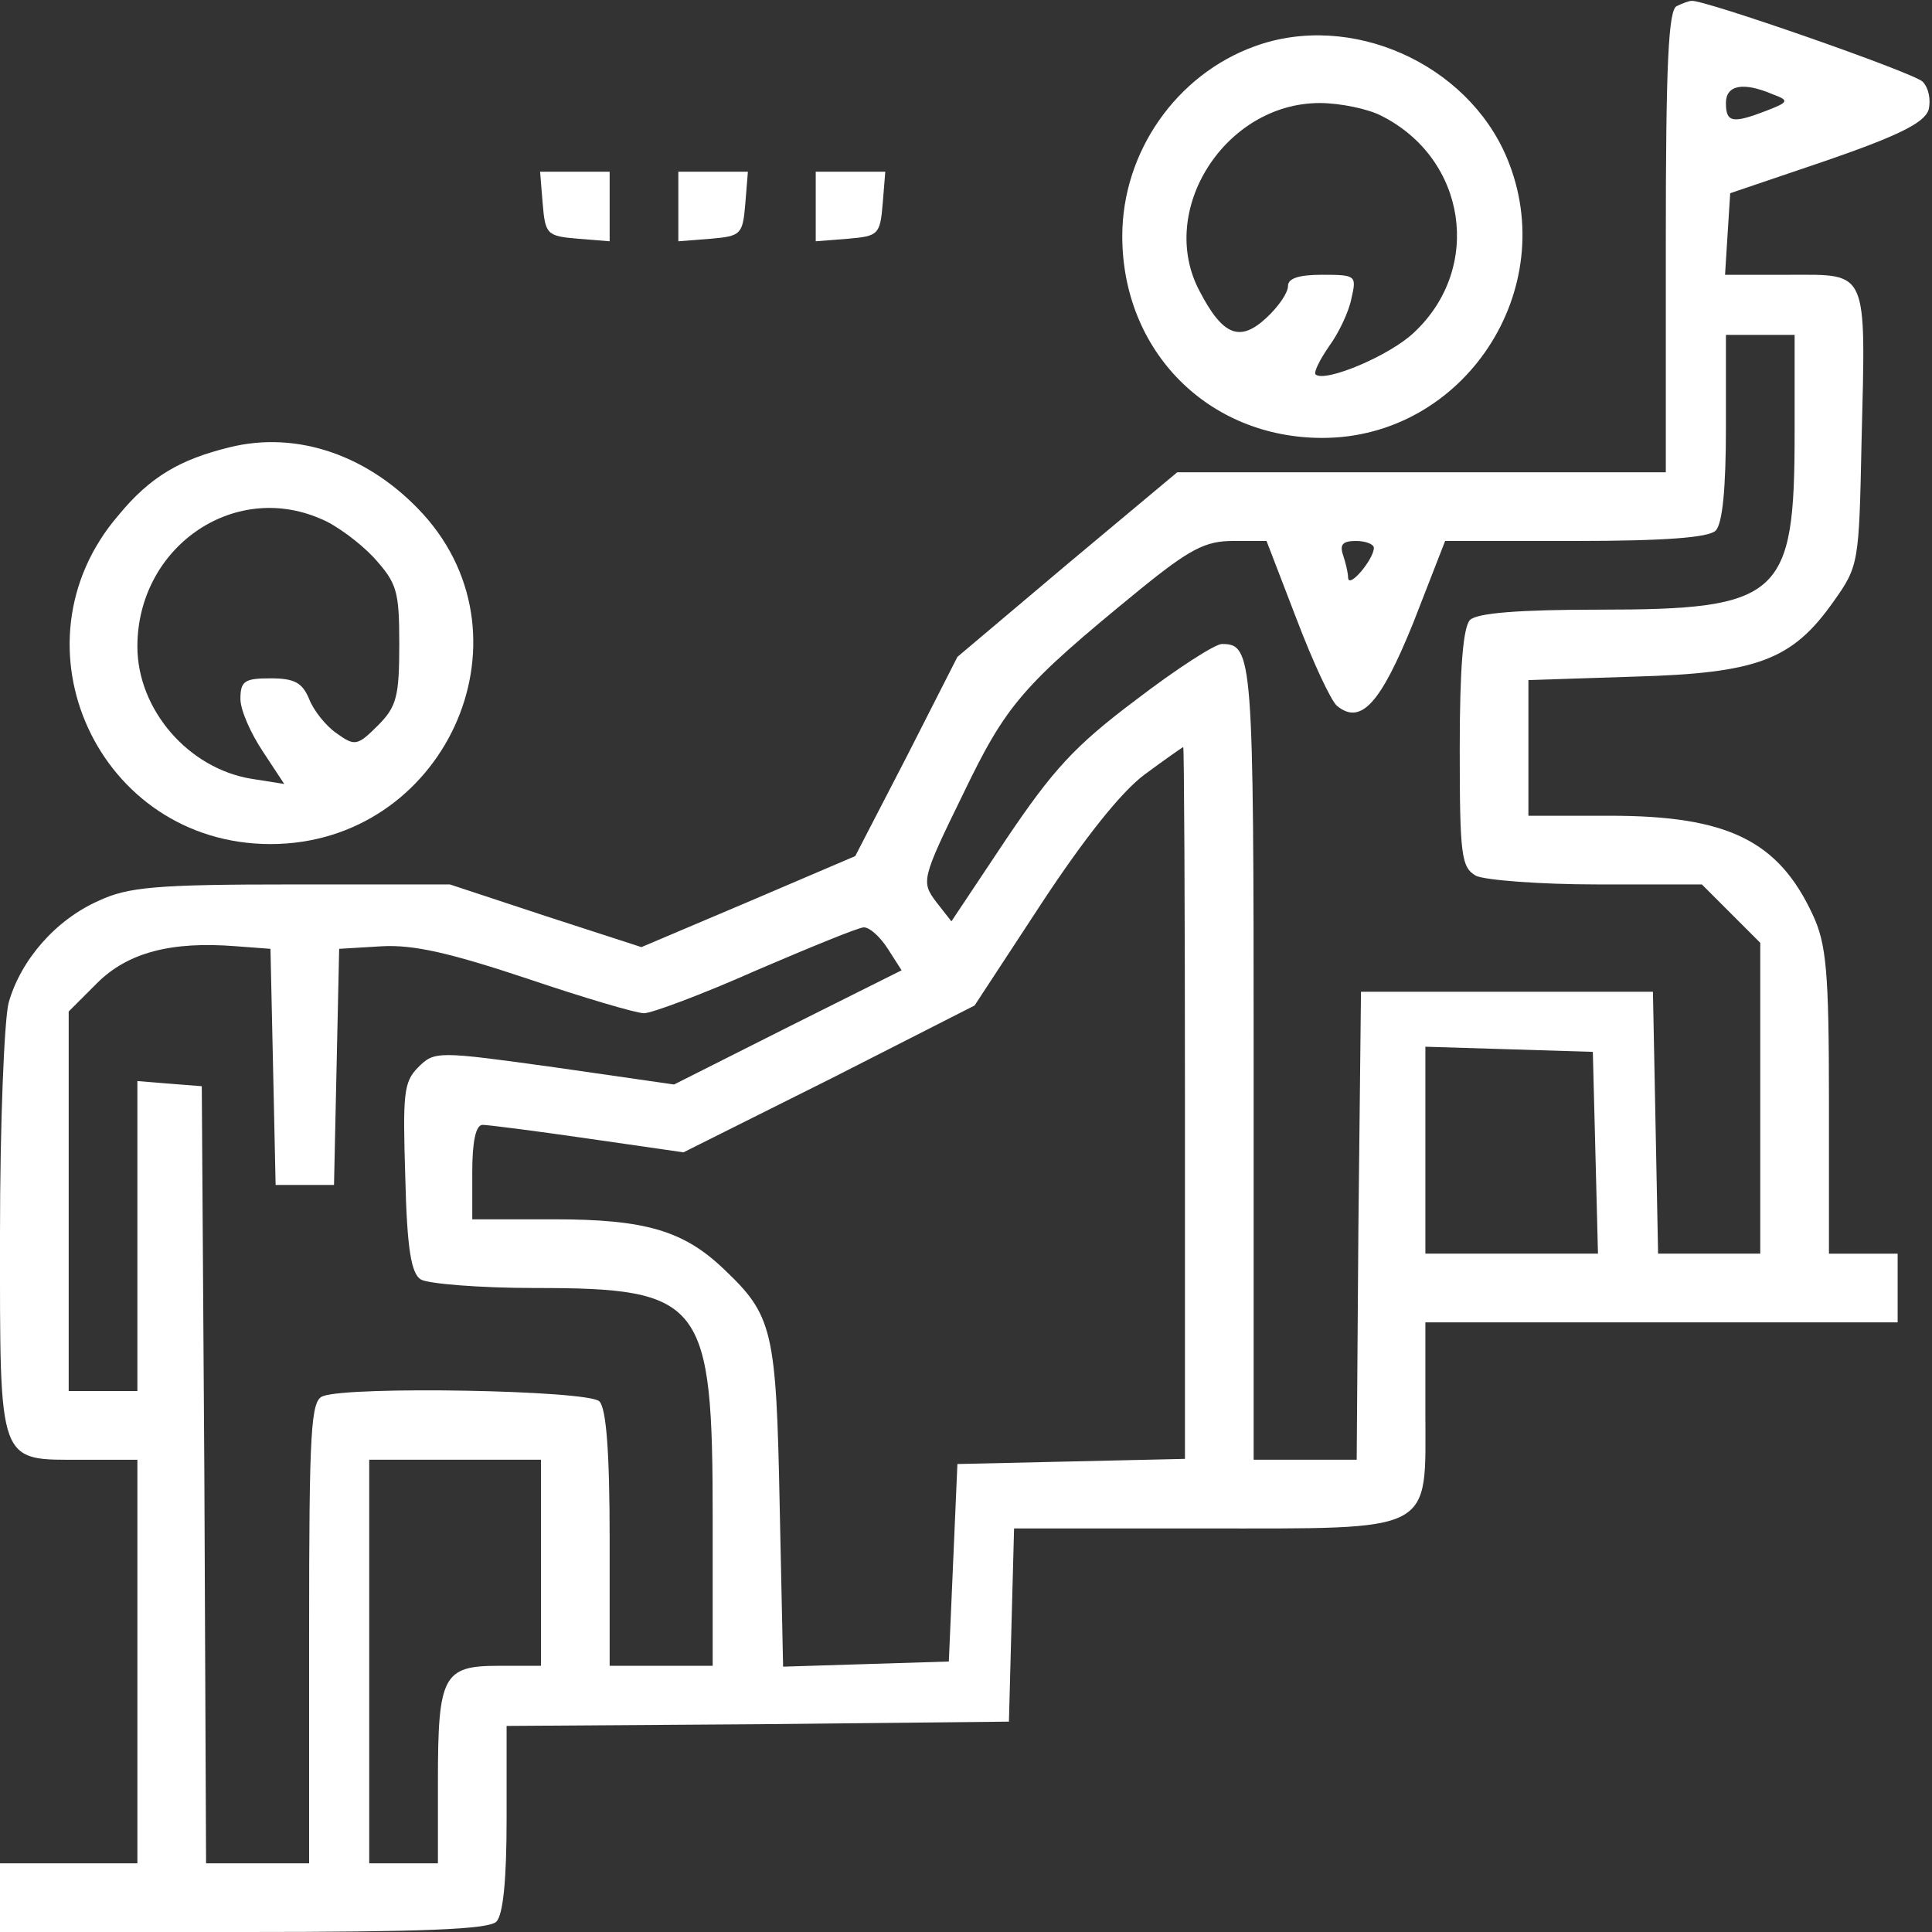 <?xml version="1.0" standalone="no"?>
<!DOCTYPE svg PUBLIC "-//W3C//DTD SVG 20010904//EN"
 "http://www.w3.org/TR/2001/REC-SVG-20010904/DTD/svg10.dtd">
<svg version="1.0" xmlns="http://www.w3.org/2000/svg"
 width="225pt" height="225pt" viewBox="0 0 225 225"
 preserveAspectRatio="xMidYMid meet">

<rect x="0" y="0" width="225" height="225" fill="#333333" stroke="none"/>

<g transform="translate(0,225) scale(0.1,-0.1)"
fill="#FFFFFF" stroke="none">
<path d="M1953 2243 c-10 -3 -13 -68 -13 -274 l0 -269 -284 0 -285 0 -128
-107 -128 -108 -59 -116 -60 -116 -124 -53 -125 -53 -111 36 -112 37 -184 0
c-158 0 -191 -3 -225 -19 -50 -22 -91 -69 -105 -119 -5 -20 -10 -140 -10 -269
0 -272 -3 -263 96 -263 l64 0 0 -235 0 -235 -80 0 -80 0 0 -40 0 -40 283 0
c207 0 286 3 295 12 8 8 12 49 12 120 l0 108 293 2 292 3 3 113 3 112 217 0
c276 0 262 -7 262 136 l0 104 275 0 275 0 0 40 0 40 -40 0 -40 0 0 178 c0 151
-3 183 -19 217 -40 86 -99 115 -236 115 l-95 0 0 79 0 79 123 4 c143 4 184 19
232 87 30 42 30 45 33 188 5 201 8 193 -84 193 l-75 0 3 48 3 47 112 38 c84
29 114 44 119 59 3 12 0 26 -7 33 -12 11 -256 96 -269 94 -3 0 -11 -3 -17 -6z
m112 -103 c19 -7 18 -9 -8 -19 -39 -15 -47 -14 -47 9 0 21 20 25 55 10z m25
-395 c0 -190 -16 -205 -228 -205 -94 0 -142 -4 -150 -12 -8 -8 -12 -56 -12
-150 0 -126 2 -138 19 -148 11 -5 74 -10 141 -10 l122 0 34 -34 34 -34 0 -181
0 -181 -60 0 -59 0 -3 153 -3 152 -170 0 -170 0 -3 -273 -2 -272 -60 0 -60 0
0 463 c0 473 -1 487 -37 487 -8 0 -53 -29 -100 -65 -72 -54 -97 -82 -151 -162
l-64 -96 -18 23 c-17 23 -17 26 31 124 51 106 69 127 206 239 59 48 77 57 109
57 l39 0 35 -91 c19 -50 40 -95 47 -101 28 -23 51 3 89 97 l37 95 152 0 c104
0 155 4 163 12 8 8 12 49 12 120 l0 108 40 0 40 0 0 -115z m-490 -133 c0 -13
-29 -48 -30 -35 0 6 -3 18 -6 27 -4 12 0 16 15 16 12 0 21 -4 21 -8z m-220
-647 l0 -414 -132 -3 -133 -3 -5 -115 -5 -115 -97 -3 -96 -3 -4 188 c-4 204
-8 221 -65 275 -47 45 -92 58 -198 58 l-95 0 0 55 c0 35 4 55 12 55 6 0 61 -7
123 -16 l111 -16 170 85 169 86 78 119 c50 76 93 130 120 150 23 17 43 31 45
32 1 0 2 -187 2 -415z m-346 180 l16 -25 -132 -66 -133 -67 -139 20 c-137 19
-140 19 -159 0 -17 -17 -18 -31 -15 -128 2 -84 7 -112 18 -119 8 -5 68 -10
133 -10 196 0 207 -15 207 -269 l0 -171 -60 0 -60 0 0 148 c0 102 -4 152 -12
160 -13 13 -291 18 -322 6 -14 -5 -16 -39 -16 -275 l0 -269 -60 0 -60 0 -2
453 -3 452 -38 3 -37 3 0 -180 0 -181 -40 0 -40 0 0 221 0 221 33 33 c36 36
87 49 162 43 l40 -3 3 -137 3 -138 34 0 34 0 3 138 3 137 50 3 c37 2 80 -8
170 -38 65 -22 126 -40 135 -40 9 0 68 22 131 50 63 27 119 50 125 50 7 0 19
-11 28 -25z m824 -237 l3 -118 -101 0 -100 0 0 120 0 121 98 -3 97 -3 3 -117z
m-1228 -478 l0 -120 -50 0 c-64 0 -70 -12 -70 -134 l0 -96 -40 0 -40 0 0 235
0 235 100 0 100 0 0 -120z"/>
<path d="M1461 2196 c-91 -33 -154 -123 -154 -221 0 -134 100 -235 233 -235
165 0 279 173 215 326 -46 110 -182 171 -294 130z m148 -81 c99 -50 118 -177
38 -252 -28 -27 -104 -59 -115 -49 -2 3 5 17 16 33 11 15 23 40 26 56 6 26 5
27 -34 27 -27 0 -40 -4 -40 -13 0 -8 -11 -24 -25 -37 -31 -29 -51 -21 -78 31
-50 94 30 219 140 219 24 0 57 -7 72 -15z"/>
<path d="M632 2013 c3 -36 5 -38 41 -41 l37 -3 0 40 0 41 -41 0 -40 0 3 -37z"/>
<path d="M790 2009 l0 -40 38 3 c35 3 37 5 40 41 l3 37 -40 0 -41 0 0 -41z"/>
<path d="M950 2009 l0 -40 38 3 c35 3 37 5 40 41 l3 37 -40 0 -41 0 0 -41z"/>
<path d="M267 1729 c-57 -14 -92 -34 -129 -79 -130 -151 -23 -383 177 -383
201 0 311 237 178 384 -62 68 -146 98 -226 78z m106 -83 c18 -7 46 -28 62 -45
27 -30 30 -38 30 -101 0 -61 -3 -73 -25 -95 -24 -24 -27 -24 -48 -9 -13 9 -27
27 -32 40 -8 19 -17 24 -45 24 -30 0 -35 -3 -35 -24 0 -13 12 -40 26 -61 l25
-38 -38 6 c-74 12 -133 81 -133 154 0 115 111 193 213 149z"/>
</g>
</svg>
